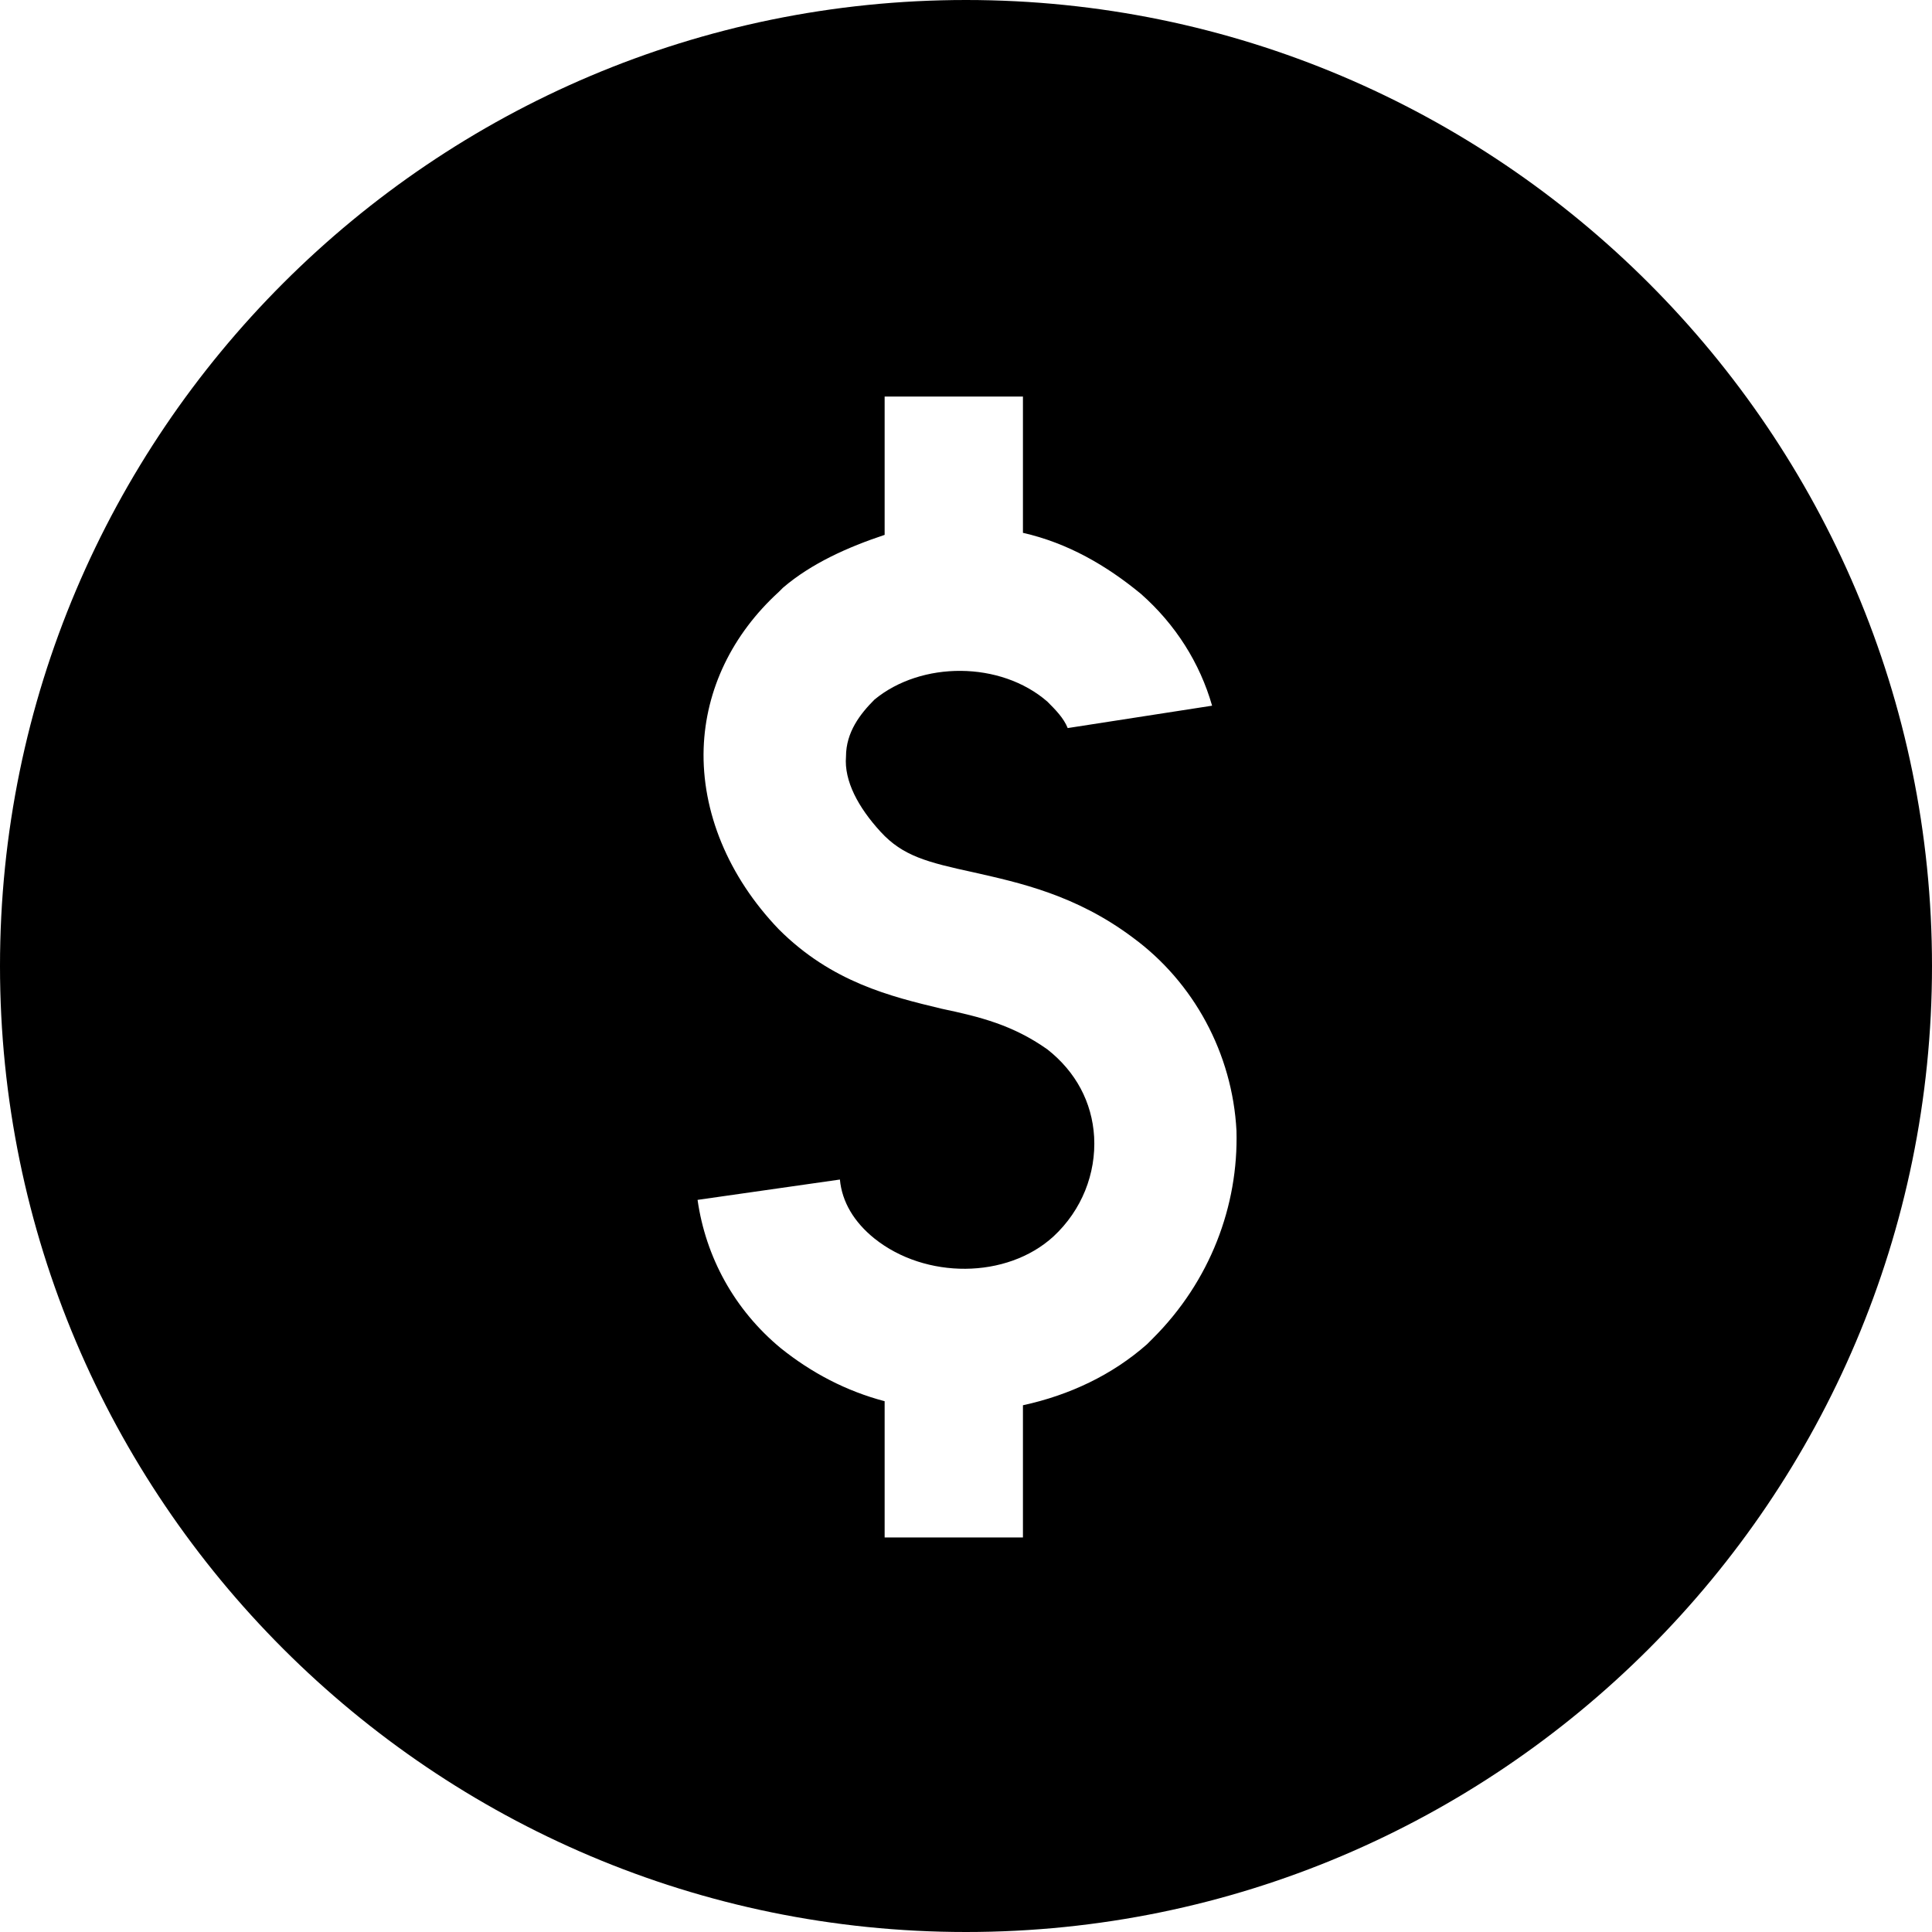 <svg xmlns="http://www.w3.org/2000/svg" fill="none" viewBox="0 0 53 53" height="53" width="53">
<path fill="black" d="M26.5 0C11.883 0 0 11.883 0 26.5C0 41.117 11.883 53 26.5 53C41.117 53 53 41.117 53 26.5C53 11.883 41.117 0 26.5 0ZM31.633 36.709L31.465 36.877C30.517 37.714 29.345 38.272 28.062 38.55V42.177H24.268V38.439C23.208 38.16 22.26 37.658 21.423 36.988C20.14 35.928 19.359 34.478 19.136 32.916L23.041 32.358C23.097 32.972 23.432 33.529 23.989 33.976C25.384 35.092 27.616 35.092 28.899 33.92C29.68 33.195 30.07 32.191 30.015 31.186C29.959 30.238 29.513 29.401 28.732 28.787C27.783 28.118 26.89 27.895 25.831 27.672C24.436 27.337 22.818 26.946 21.367 25.496C19.973 24.045 19.247 22.26 19.303 20.53C19.359 18.913 20.084 17.406 21.367 16.235L21.423 16.179C21.479 16.123 21.479 16.123 21.479 16.123C22.26 15.454 23.264 15.007 24.268 14.673V10.879H28.062V14.617C29.29 14.896 30.349 15.509 31.298 16.291C32.246 17.127 32.916 18.187 33.251 19.359L29.29 19.973C29.178 19.694 28.955 19.471 28.732 19.247C27.448 18.132 25.273 18.132 23.989 19.192C23.599 19.582 23.208 20.084 23.208 20.754C23.153 21.423 23.543 22.148 24.157 22.818C24.77 23.487 25.44 23.655 26.723 23.934C27.951 24.213 29.513 24.547 31.075 25.719C32.748 26.946 33.808 28.899 33.92 31.019C33.976 33.083 33.195 35.147 31.633 36.709Z"></path>
</svg>
